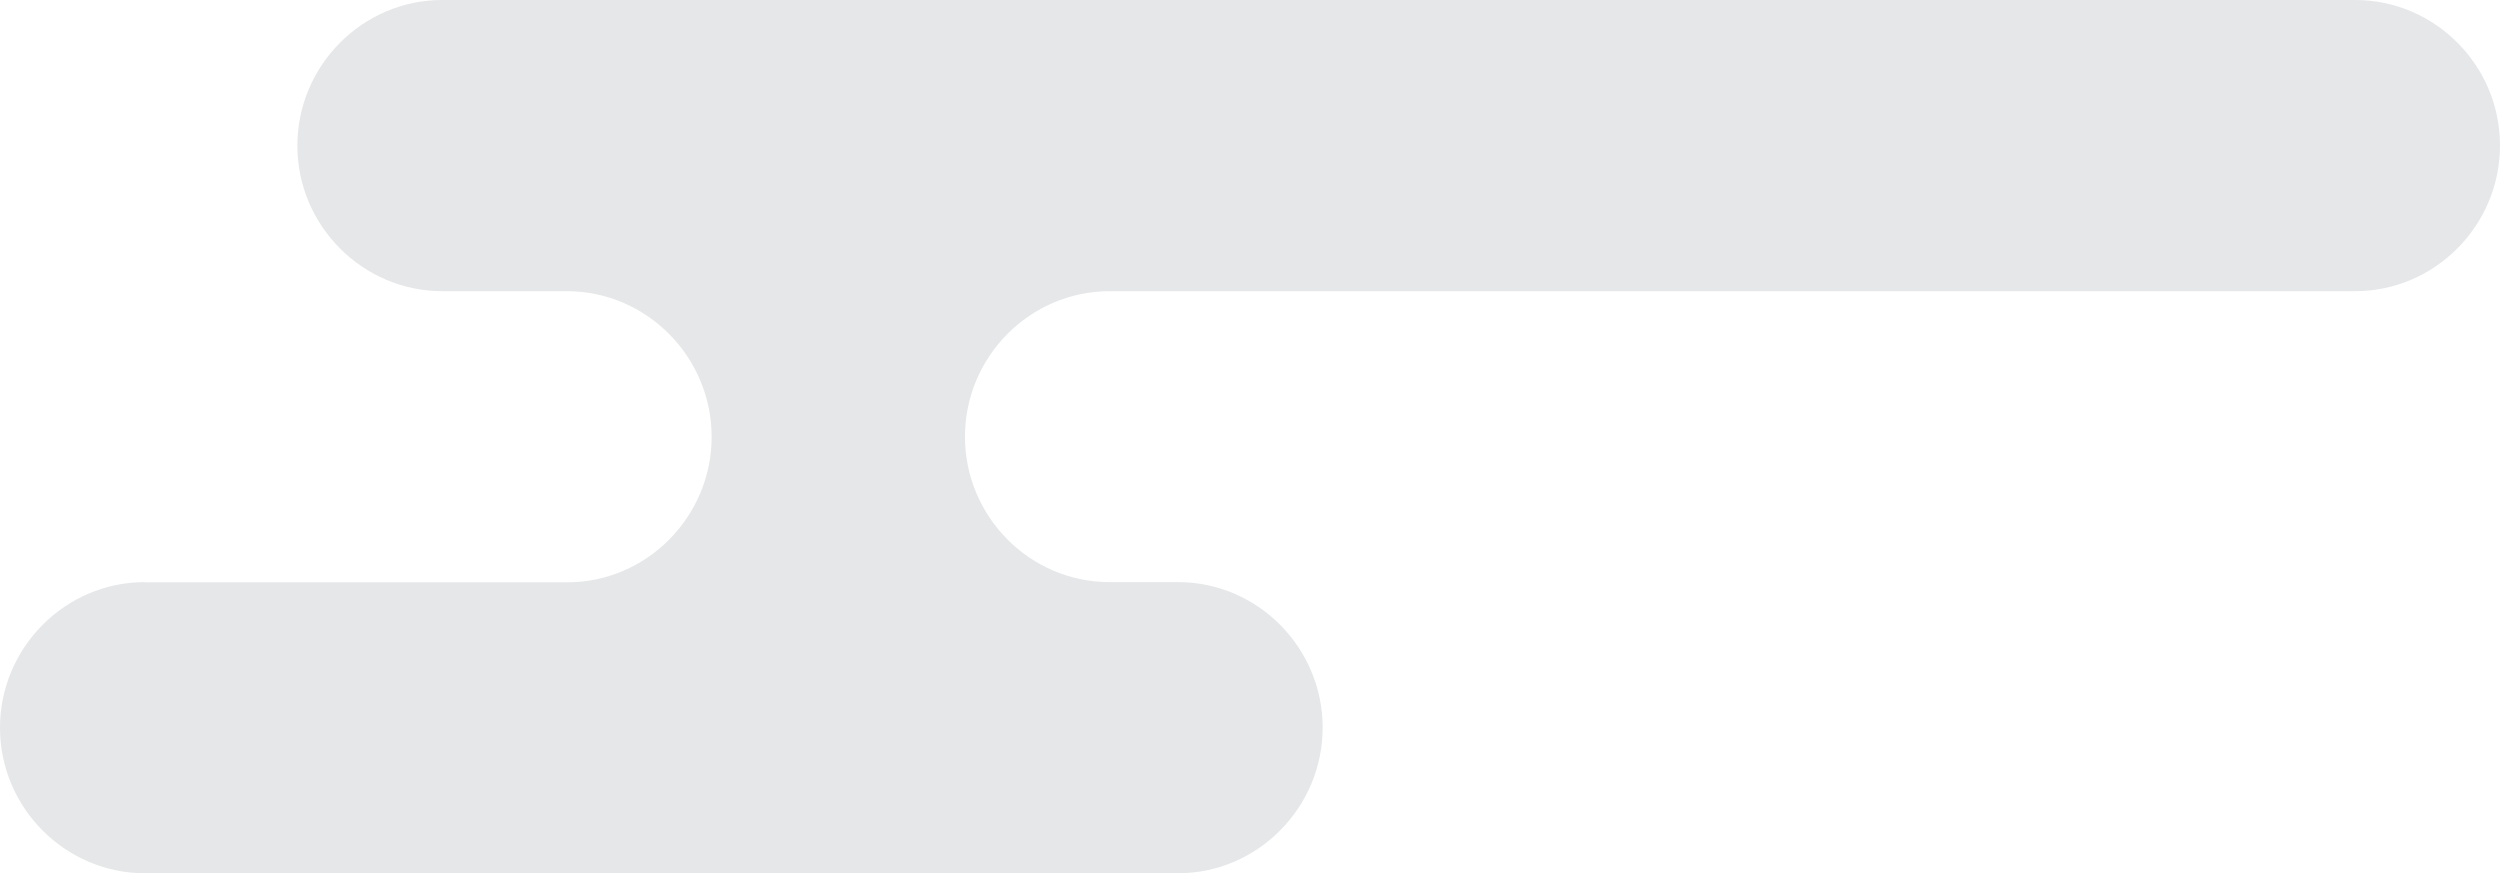 <svg xmlns="http://www.w3.org/2000/svg" width="83" height="29" fill="none" viewBox="0 0 83 29"><g clip-path="url(#a)"><path fill="#E5E7E8" d="M4.81 19.333h14.022c2.641 0 4.795-2.181 4.795-4.83 0-2.655-2.161-4.836-4.81-4.836h-4.134c-2.641 0-4.81-2.174-4.81-4.83S12.034 0 14.683 0H78.19C80.84 0 83 2.174 83 4.83c0 2.655-2.162 4.837-4.81 4.837H36.841c-2.642 0-4.804 2.173-4.804 4.83 0 2.655 2.155 4.829 4.796 4.829h2.276c2.641 0 4.803 2.173 4.803 4.83 0 2.655-2.162 4.836-4.803 4.836H4.81c-2.64 0-4.81-2.173-4.81-4.83 0-2.655 2.162-4.836 4.81-4.836z"/></g><defs><clipPath id="a"><path fill="#fff" d="M83 0H0v29h83z"/></clipPath></defs></svg>